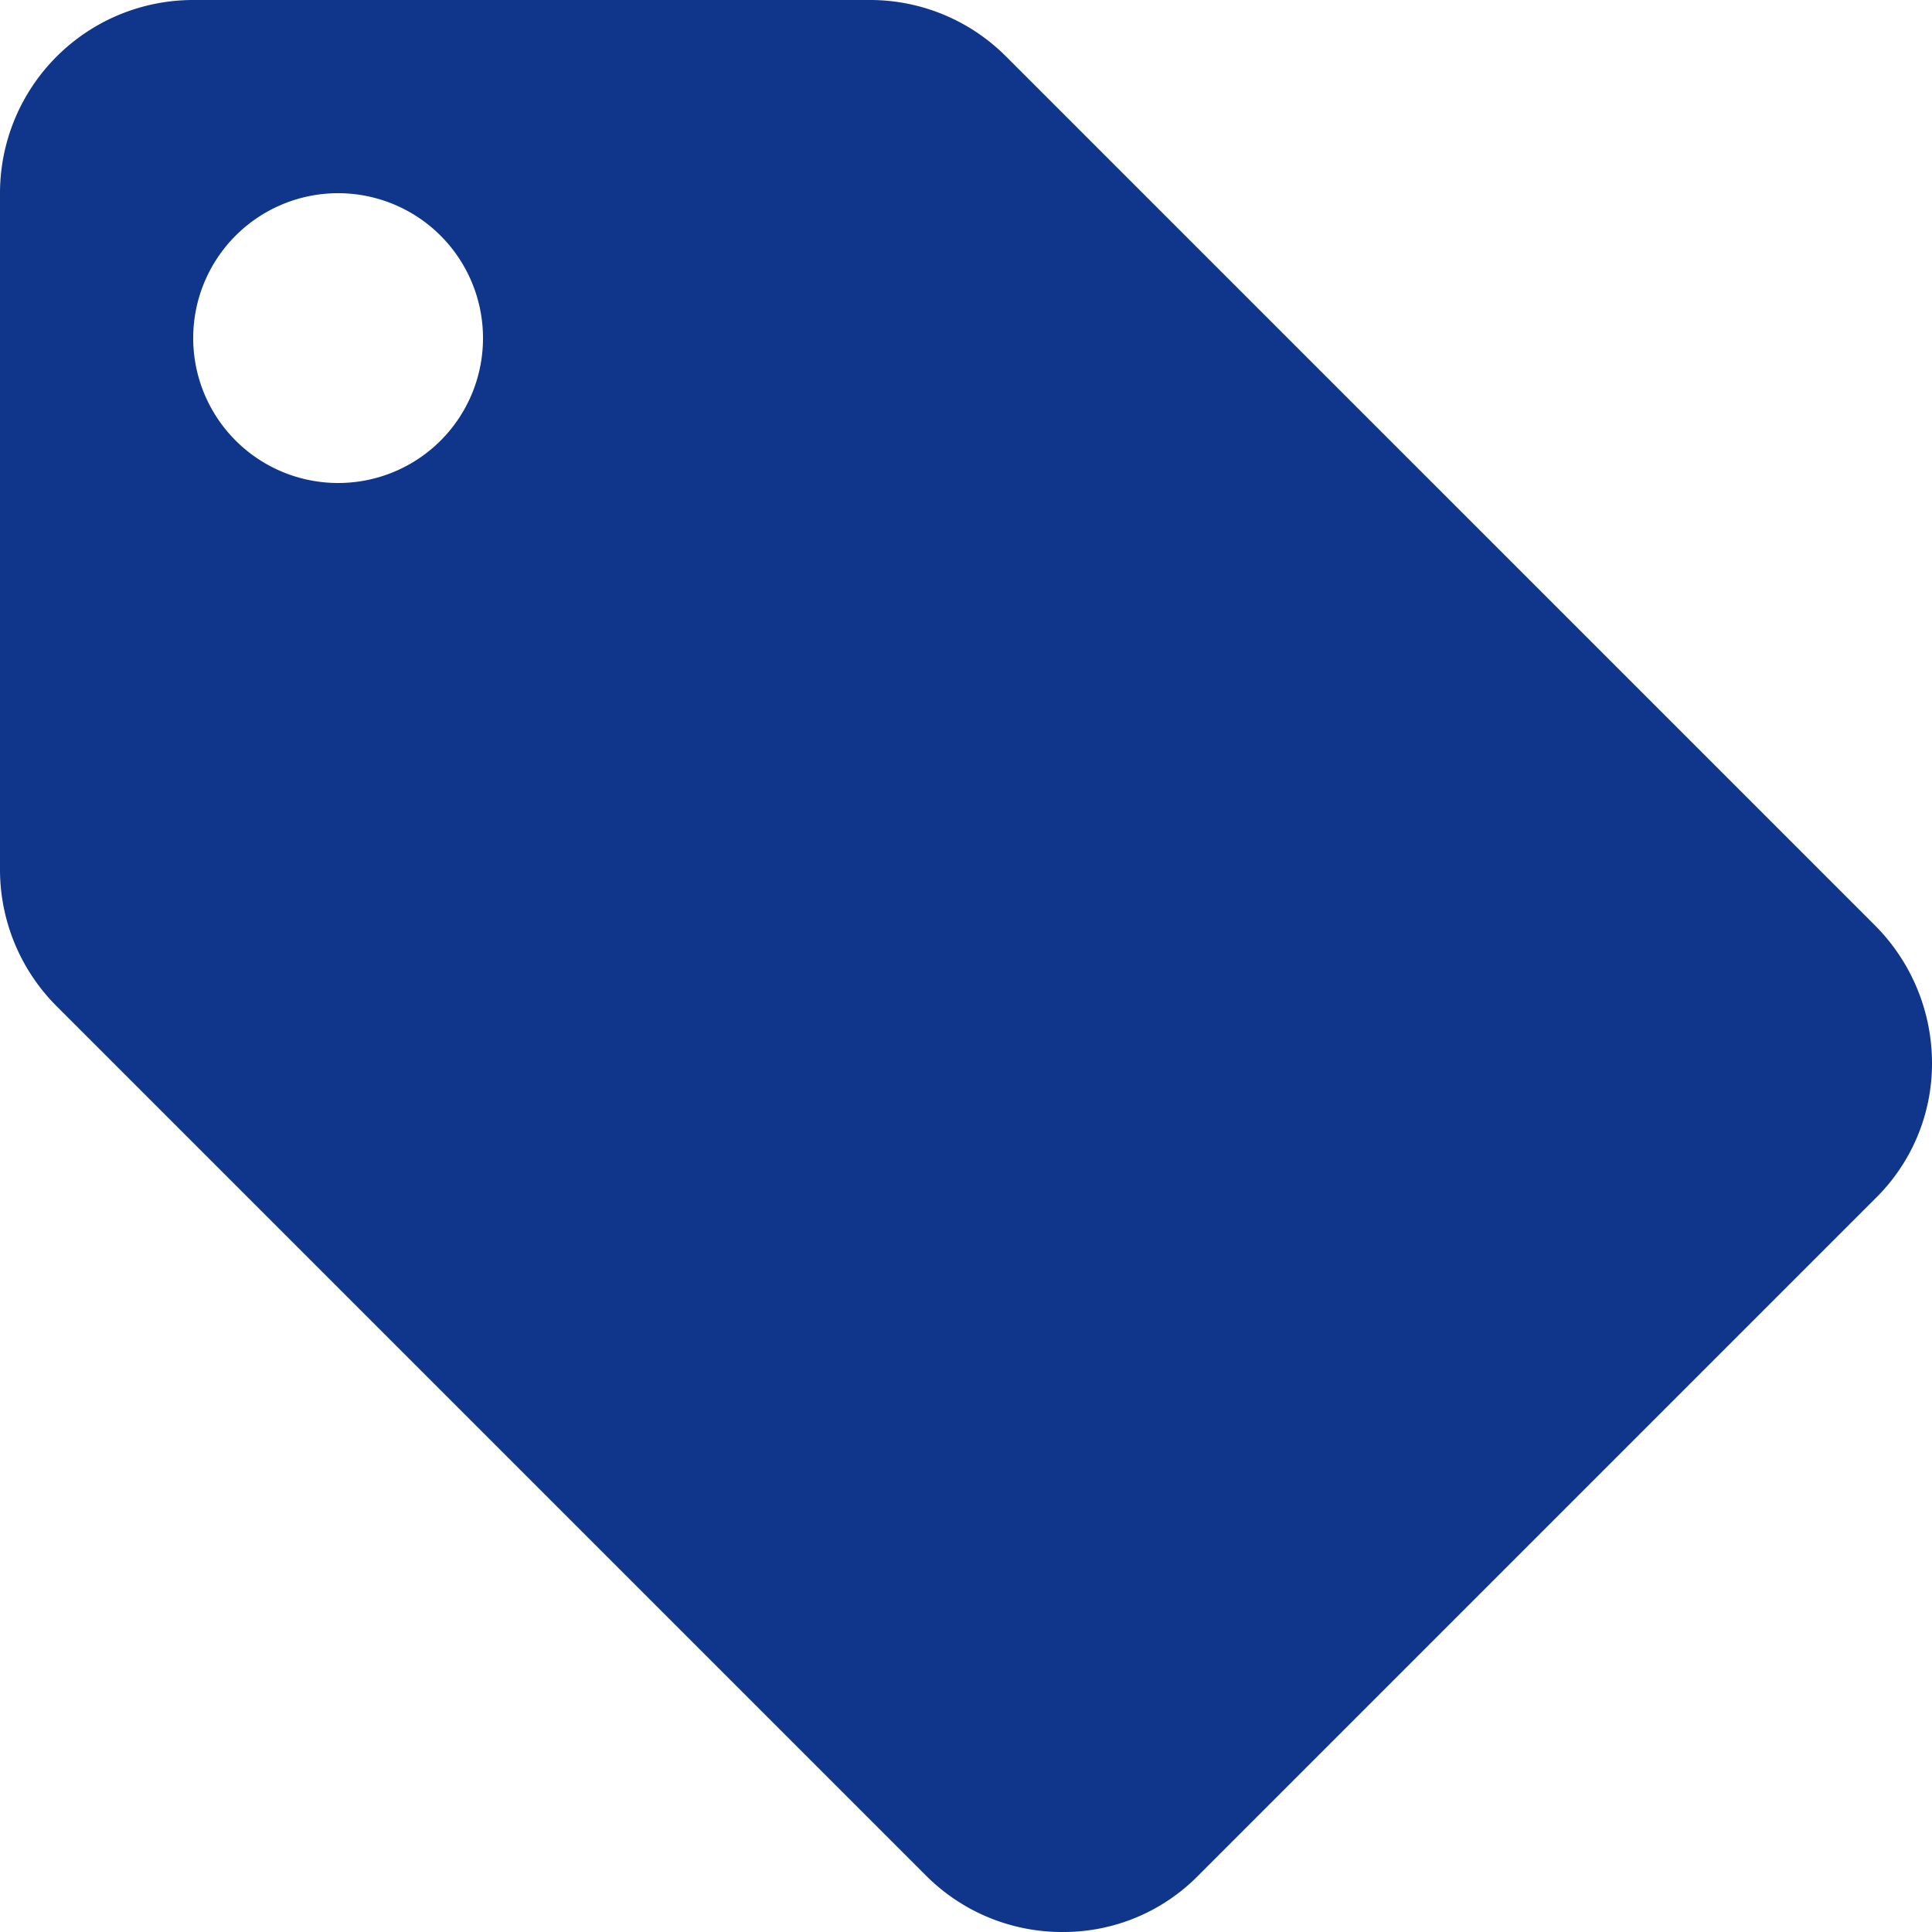 <svg xmlns="http://www.w3.org/2000/svg" width="14" height="14" viewBox="0 0 14 14">
  <path id="Icon_material-local-offer" data-name="Icon material-local-offer" d="M16.587,9.706l-6.3-6.3A1.391,1.391,0,0,0,9.3,3H4.4A1.4,1.4,0,0,0,3,4.4V9.3a1.4,1.4,0,0,0,.413.994l6.3,6.3A1.391,1.391,0,0,0,10.7,17a1.369,1.369,0,0,0,.987-.413l4.9-4.9A1.369,1.369,0,0,0,17,10.7a1.414,1.414,0,0,0-.413-.994ZM5.45,6.5A1.05,1.05,0,1,1,6.5,5.45,1.049,1.049,0,0,1,5.45,6.5Z" transform="translate(-3 -3)" fill="#0f368a"/>
</svg>
